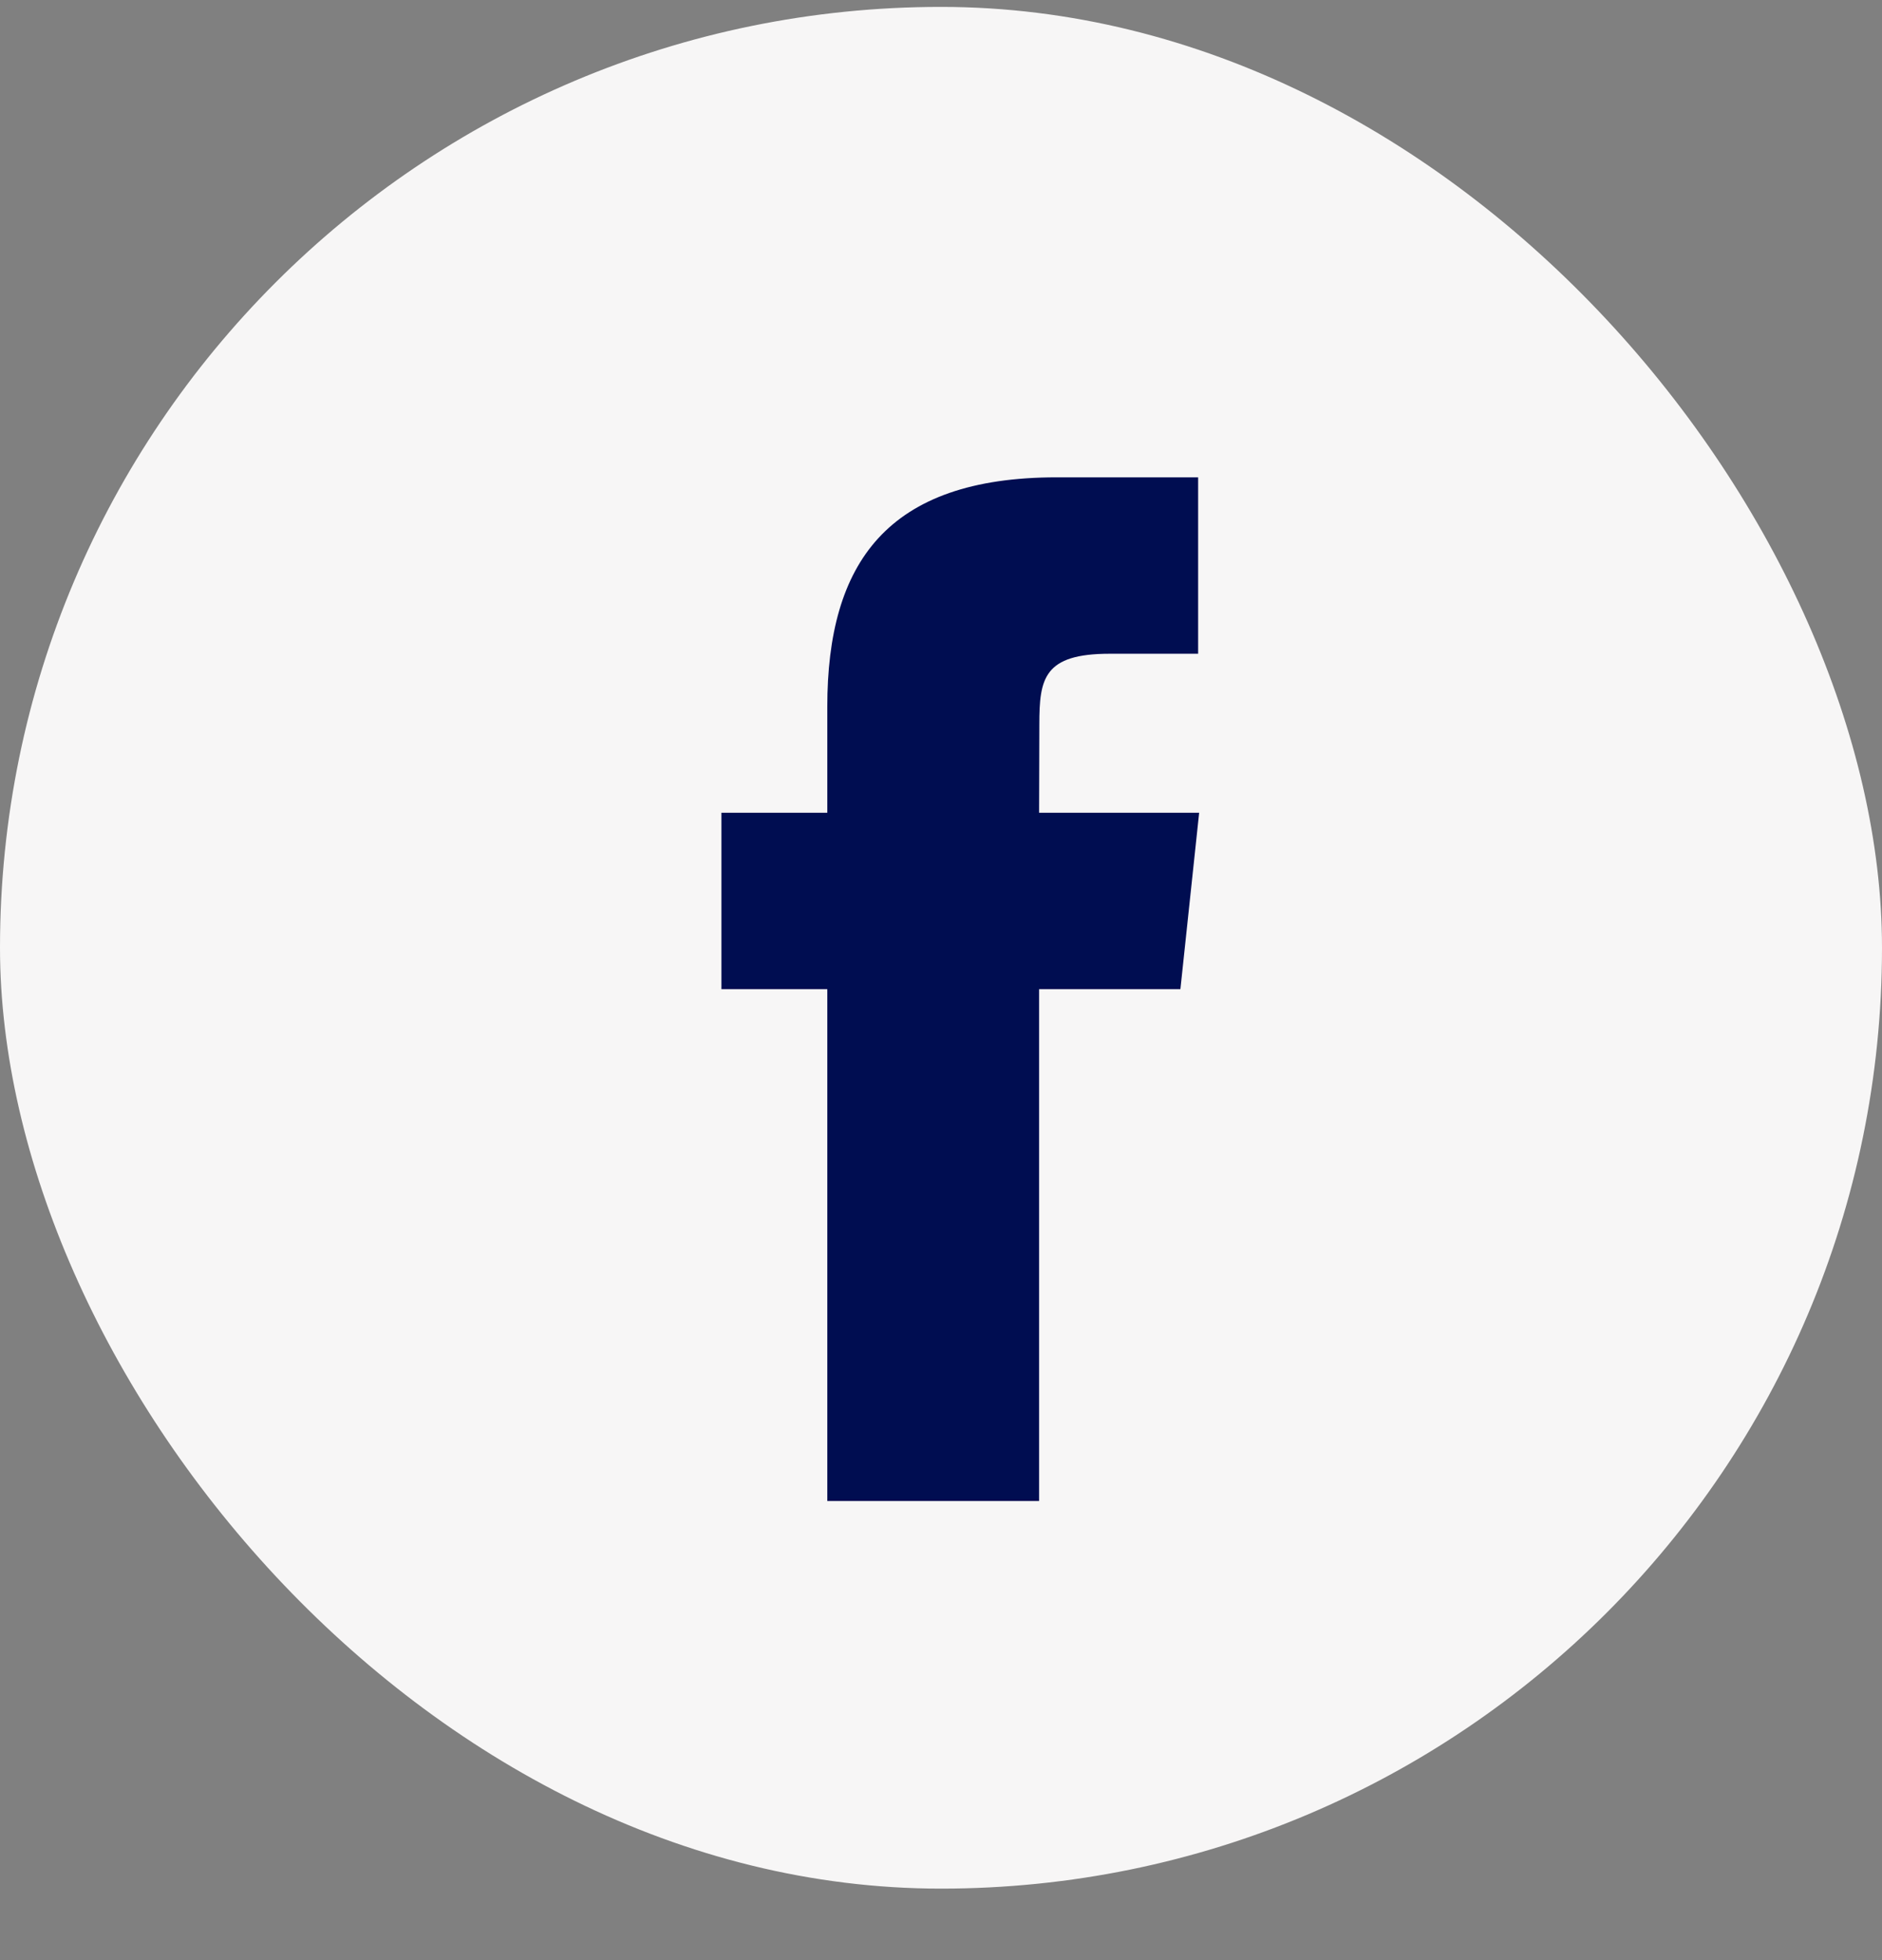 <svg width="24" height="25" viewBox="0 0 24 25" fill="none" xmlns="http://www.w3.org/2000/svg">
<rect x="0" y="0" width="24" height="25" fill="#808080" stroke="none"/>
<rect y="0.088" width="24" height="24" rx="12" fill="#F7F6F6"/>
<path d="M15.279 6.088V8.338H14.152C13.31 8.338 13.254 8.653 13.254 9.24L13.251 10.366H15.292L15.053 12.616H13.251V19.144H10.55V12.616H9.2V10.366H10.55V9.015C10.55 7.18 11.312 6.088 13.477 6.088H15.279Z" fill="#000D51"/>
</svg>
